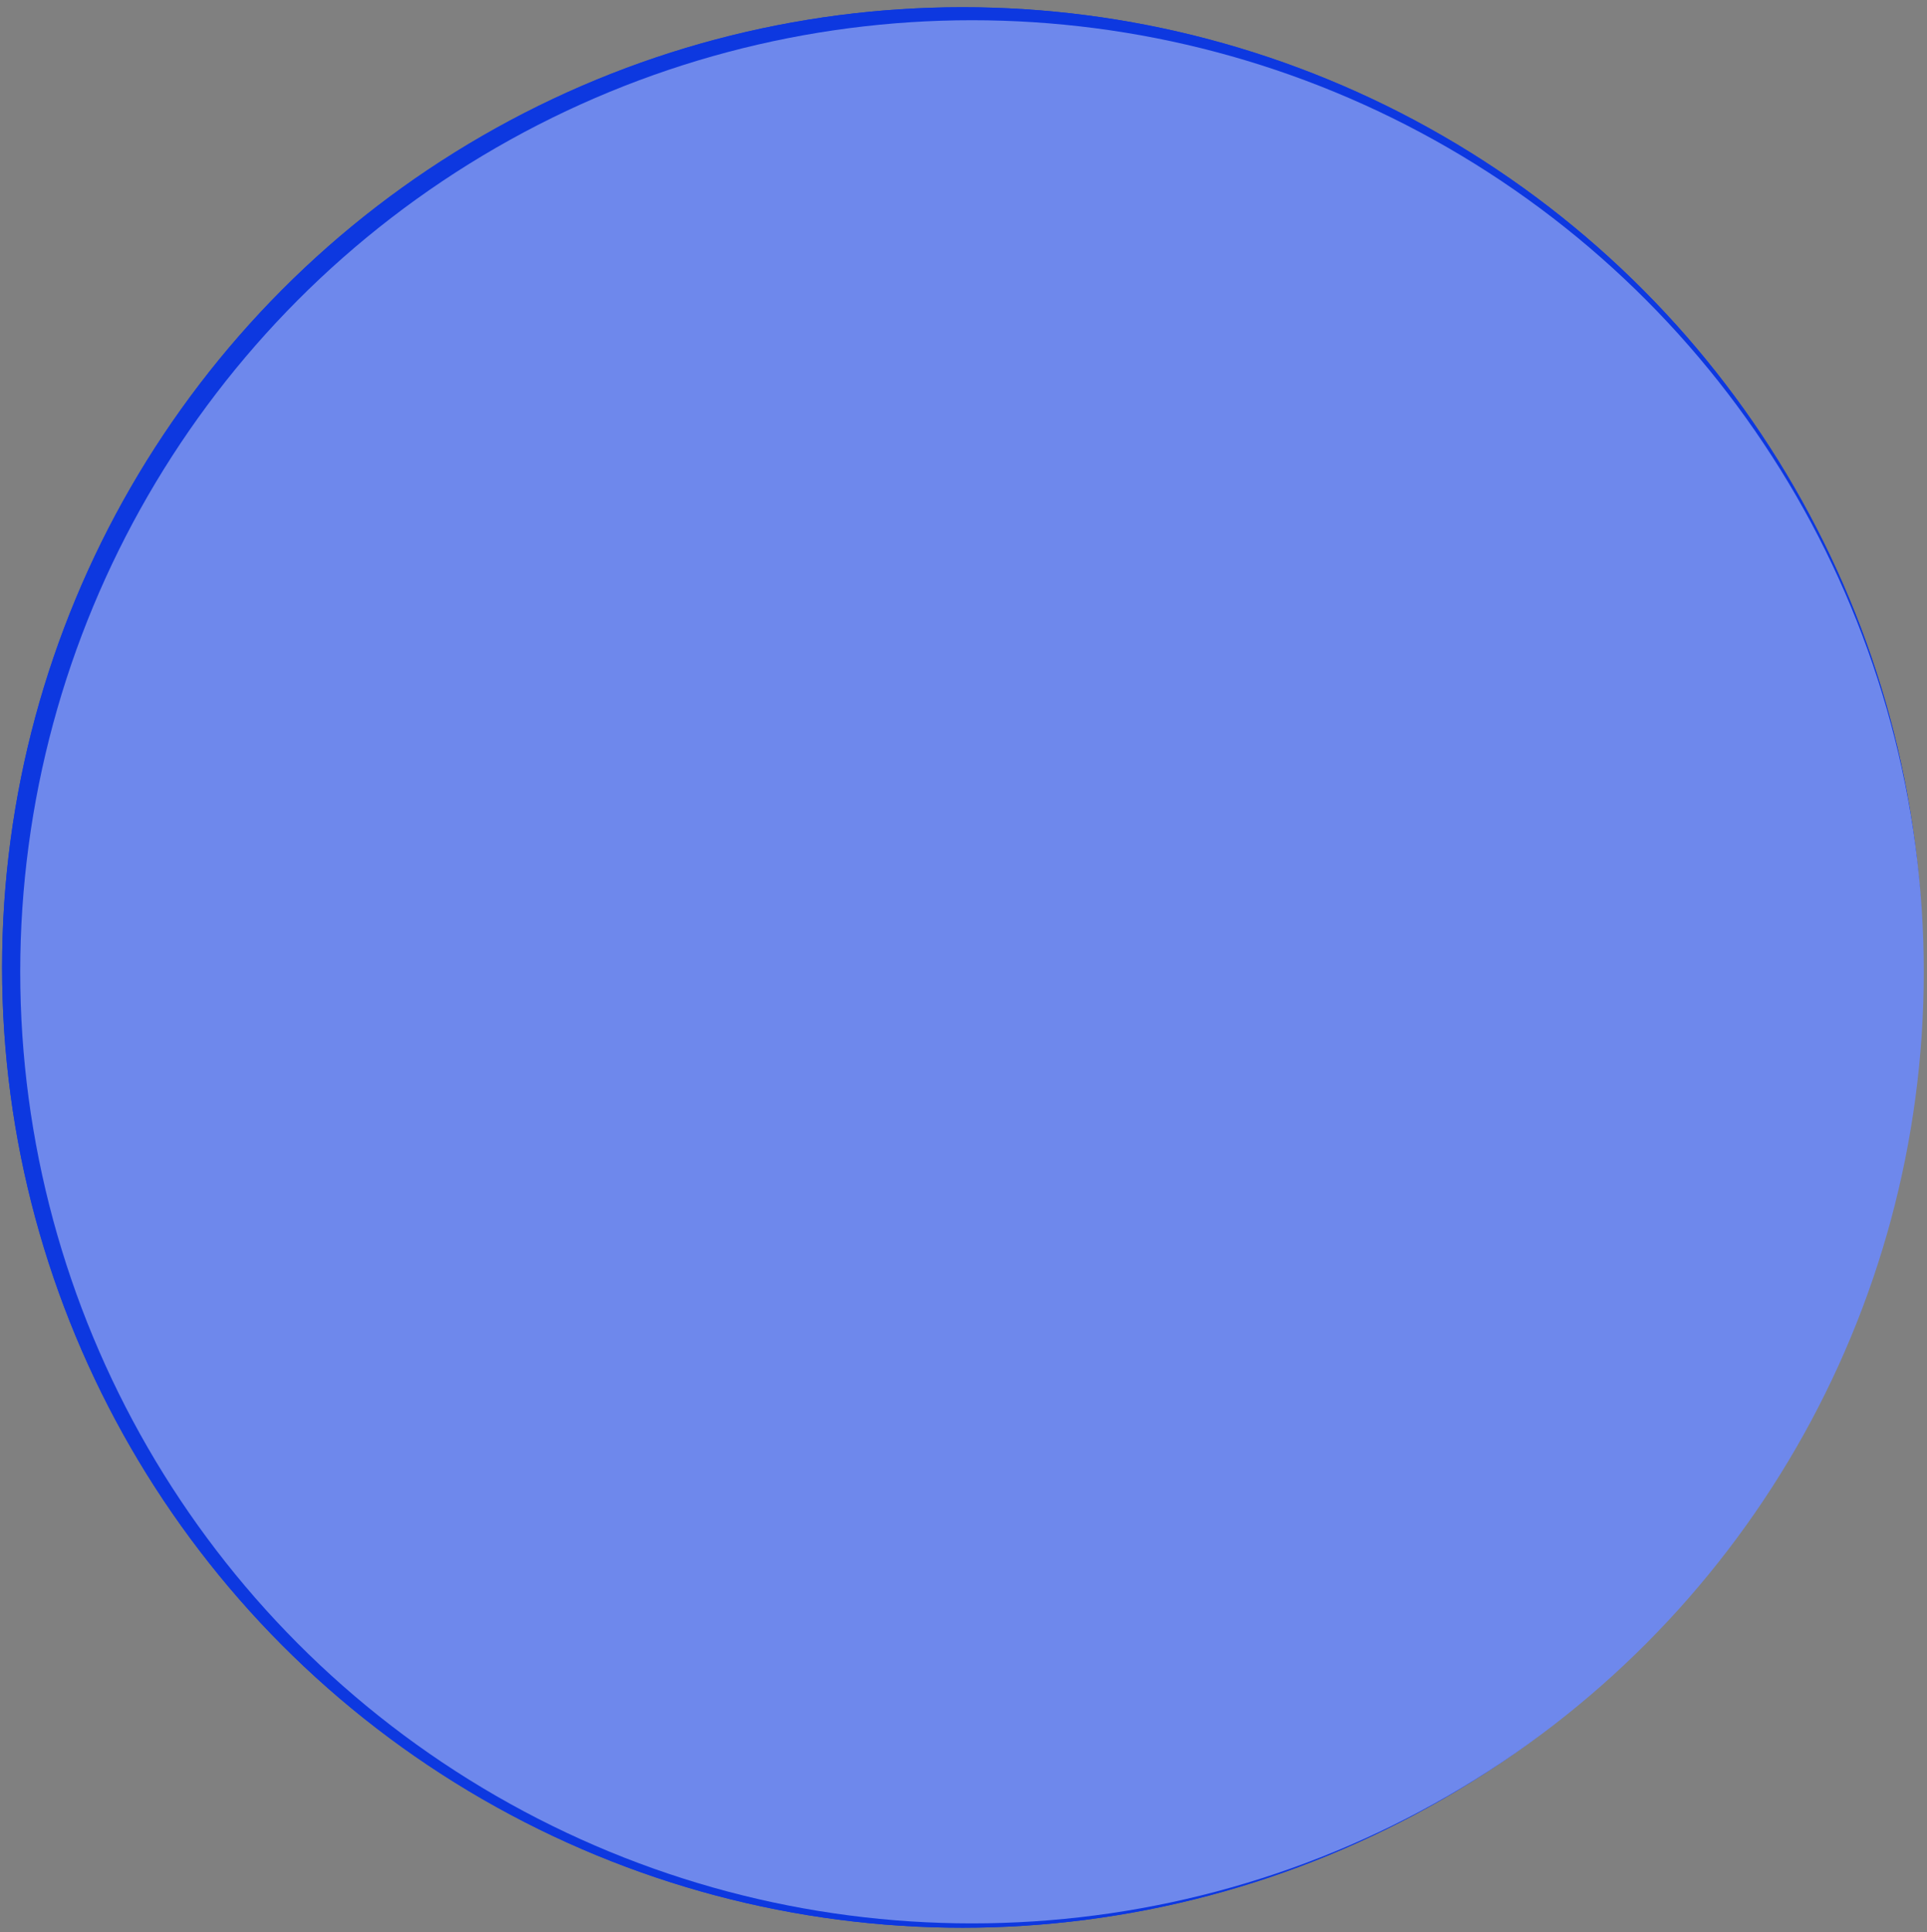 <?xml version="1.0" encoding="UTF-8"?>
<svg xmlns="http://www.w3.org/2000/svg" xmlns:xlink="http://www.w3.org/1999/xlink" viewBox="0 0 120.02 120.36" width="120.02" height="120.36" x="0" y="0">
  <rect x="0" y="0" width="120.02" height="120.36" fill="#808080" stroke="none"/>
  <defs>
    <style>
      .cls-1, .cls-2, .cls-3, .cls-4, .cls-5 {
        fill: none;
      }

      .cls-6 {
        clip-path: url(#clippath);
      }

      .cls-7 {
        fill: #f99781;
      }

      .cls-8 {
        fill: #fbbeb1;
      }

      .cls-9 {
        fill: #fff;
      }

      .cls-10 {
        fill: #7d88b2;
      }

      .cls-11 {
        fill: #b8b3b0;
      }

      .cls-12 {
        fill: #736357;
      }

      .cls-13 {
        fill: #8d92a9;
      }

      .cls-14 {
        fill: #d6ddfa;
      }

      .cls-15 {
        fill: #dab273;
      }

      .cls-16 {
        fill: #162b75;
      }

      .cls-17 {
        fill: #254247;
      }

      .cls-18 {
        fill: #080c80;
      }

      .cls-19 {
        fill: #47d2f6;
      }

      .cls-2 {
        stroke: #99a2c2;
        stroke-width: 1.03px;
      }

      .cls-2, .cls-3, .cls-4, .cls-5 {
        stroke-miterlimit: 10;
      }

      .cls-20 {
        fill: #6e88ec;
        mix-blend-mode: color;
      }

      .cls-3 {
        stroke: #162b75;
      }

      .cls-3, .cls-4 {
        stroke-width: .51px;
      }

      .cls-4 {
        stroke: #fff;
      }

      .cls-5 {
        stroke: #0d38e0;
        stroke-width: 2px;
      }

      .cls-21 {
        isolation: isolate;
      }
    </style>
    <clipPath id="clippath">
      <circle class="cls-1" cx="59.95" cy="60.27" r="58.82"/>
    </clipPath>
  </defs>
  <g class="cls-21">
    <g id="Popups">
      <g>
        <circle class="cls-5" cx="59.95" cy="60.27" r="58.82"/>
        <g class="cls-6">
          <rect class="cls-14" x="-7.43" y="-19.2" width="136.8" height="162.95"/>
        </g>
        <circle class="cls-5" cx="59.95" cy="60.27" r="58.82"/>
        <g>
          <g>
            <path class="cls-8" d="M39.85,41.87c3.14-1.82,5.19-5.37,5.2-9,0-.63-.06-1.28-.38-1.81-.49-.81-1.46-1.17-2.36-1.46-1.11-.35-2.23-.66-3.35-.95,1.25-.09,2.28,.01,2.28,.01,0,0,1.15-1.38,1.23-6.82,.08-5.44,1-4.9,2.68-6.05,1.69-1.15,3.76,.77,3.76,.77l2.07,3.6,.22,1.72s-1.3-.27-2.84,.11c-1.55,.38-.83,3.6-.83,3.6,3.53,6.59,1.61,6.59,.83,11.34-.78,4.75-2.59,5.36-4.48,7.2-1.89,1.84-7.54,4.75-12.52,3.76-4.98-1-8.12,.54-8.12,.54,0,0-.52,.23-1.2,.5,2.13-1.66,4.4-3.12,6.95-3.97,3.58-1.21,7.6-1.2,10.87-3.09Z"/>
            <path class="cls-11" d="M17.94,49.51s-1.92,.77-2.07,0,1.76-1.61,1.76-1.61l-1.84,.54-1.3-.77s9.03-6.35,9.04-6.36c1.73-1.22,2.73-3.44,4.04-5.07,1.54-1.9,3.52-3.26,5.43-4.74,.89-.69,1.79-1.36,2.79-1.89,.76-.4,2.27-1.18,3.15-.96,1.13,.29,2.25,.59,3.35,.95,.9,.29,1.87,.65,2.36,1.46,.32,.53,.39,1.19,.38,1.81-.01,3.63-2.07,7.18-5.2,9-3.27,1.9-7.28,1.89-10.87,3.09-2.55,.86-4.82,2.31-6.95,3.97-.85,.34-1.96,.76-2.64,.91-1.23,.26-1.46-.34-1.46-.34Z"/>
          </g>
          <circle class="cls-16" cx="47.4" cy="18.82" r=".78"/>
          <path class="cls-13" d="M29.53,65.94s1.58-1.22,1.59-1.23c-.03-1.69-.11-6.68-.16-9.37l-.03-.03s-.84-1.35-.35-2.38c.38-.8,.59-1.37,.67-1.59,.37-2.71,.95-6.92,.96-6.93,.16-.84,1.41-.62,1.28,.22,0,0-.79,4.59-1.25,7.25-.02,.29-.02,.65,.08,1,.21,.72,.33,1.06-.41,2.56,0,0,0,.01-.01,.02-.04,2.66-.13,7.58-.15,9.25,.02,0,.03,.02,.05,.03,.21,.13,.91,.7,1.12,.77,.75,.18,1.54,.13,2.34,.04-.56-3.06-.88-6.13-1.2-9.22h0s-.71-.99-.82-2.03c-.11-1.03,.43-1.57,1.72-3.58,0,0,.01-.01,.03-.03,.76-2.05,2.13-5.77,2.13-5.76,.37-.88,1.68-.34,1.34,.54,0,0-1.46,3.63-2.27,5.65,0,0,0,0,0,0,.68,2.2,.39,2.52-.17,3.19-.52,.63-.79,1.23-.85,1.8,.24,3.1,.43,6.25,.95,9.32,.38-.05,.77-.1,1.15-.12,.78-.06,1.64,0,2.2,.73,.23,.29-.22,.66-.47,.38-.14-.18-.43-.32-.74-.36-.68-.02-1.34,.09-1.99,.23,.06,.34,.14,.67,.21,1.01,.62,.83,2.43-.1,3.24-.43,.89-.51,1.96-.69,2.91-.16,.37,.21,.03,.75-.32,.52-.55-.29-1.32-.29-1.9,.02-.91,.45-2.48,1.24-3.6,1.04,.05,.08,.12,.15,.19,.21,.91,.34,2.36-.06,3.66-.42,.65-.18,1.26-.35,1.77-.42,1.81-.25,2.89,.81,2.94,.85,.12,.12,.12,.31,0,.43-.12,.12-.31,.12-.43,0-.04-.04-.92-.89-2.43-.68-.47,.07-1.06,.23-1.69,.4-.82,.23-1.68,.46-2.49,.54,1.28,.41,2.92,.51,3.76,.6,.17,0,.3,.15,.3,.32,0,.17-.15,.3-.32,.29-1.28-.05-2.54-.17-3.8-.5-.62-.18-1.27-.37-1.85-.86-.57-.51-.65-1.25-.85-1.9-.05-.23-.09-.46-.14-.69-.73,.16-1.46,.29-2.23,.26-.37,0-.98-.16-1.25-.36,0,0-.36-.21-.62-.37l-1.53,.48c-.12,.04-.26,0-.34-.11-.1-.14-.08-.33,.06-.44Z"/>
          <g>
            <polygon class="cls-7" points="49.75 21.79 50.65 19.6 60.56 23.9 60.15 24.89 49.75 21.79"/>
            <polygon class="cls-12" points="65.27 26.19 64.72 26.32 60.15 24.89 60.56 23.9 64.49 25.55 65.27 26.19"/>
          </g>
          <path class="cls-9" d="M22.04,48.94c2.13-1.66,4.4-3.12,6.95-3.97,3.58-1.21,7.6-1.2,10.87-3.09,1.54-.89,2.81-2.2,3.72-3.73-.16,1.81-.73,3.62-1.47,5.29-.45,1.02-.99,2.04-1.64,2.94-2.56,1.23-5.96,2.16-9.11,1.53-4.98-1-8.12,.54-8.12,.54,0,0-.52,.23-1.2,.5Z"/>
        </g>
        <g>
          <rect class="cls-18" x="73.61" y="28.39" width="4.56" height="19.7" transform="translate(106.06 117.67) rotate(-137.54)"/>
          <circle class="cls-2" cx="60.69" cy="54.84" r="12.66" transform="translate(-19.57 39.07) rotate(-30.98)"/>
          <rect class="cls-10" x="78.53" y="20.69" width="7.05" height="21.62" rx="2.14" ry="2.14" transform="translate(121.32 110.13) rotate(-137.54)"/>
          <circle class="cls-3" cx="60.69" cy="54.84" r="11.75" transform="translate(-19.57 39.07) rotate(-30.98)"/>
          <line class="cls-4" x1="87.63" y1="30.62" x2="82.43" y2="25.86"/>
          <line class="cls-4" x1="85.78" y1="32.64" x2="80.58" y2="27.89"/>
        </g>
        <g>
          <path class="cls-17" d="M62.43,84.47c-.19,0-.35-.14-.38-.33-.55-3.86-5.26-8.58-5.31-8.62-.15-.15-.15-.39,0-.55,.15-.15,.39-.15,.55,0,.2,.2,4.94,4.95,5.53,9.06,.03,.21-.12,.41-.33,.44-.02,0-.04,0-.05,0Z"/>
          <path class="cls-17" d="M63.38,78.08c-.2,0-.36-.15-.38-.35-.47-4.67-3.62-4.69-3.75-4.67-.19-.02-.39-.16-.39-.38s.16-.39,.37-.39c.11,0,4-.02,4.54,5.36,.02,.21-.13,.4-.35,.42-.01,0-.03,0-.04,0Z"/>
          <path class="cls-17" d="M66.52,84.47s-.04,0-.05,0c-.21-.03-.36-.22-.33-.44,.59-4.11,5.33-8.86,5.53-9.06,.15-.15,.4-.15,.55,0,.15,.15,.15,.39,0,.55-.05,.05-4.76,4.77-5.31,8.62-.03,.19-.19,.33-.38,.33Z"/>
          <path class="cls-17" d="M65.58,78.08s-.03,0-.04,0c-.21-.02-.37-.21-.35-.42,.54-5.39,4.48-5.37,4.54-5.36,.21,0,.38,.18,.37,.39,0,.21-.18,.38-.39,.38h-.02c-.26,0-3.28,.1-3.74,4.67-.02,.2-.19,.35-.38,.35Z"/>
          <g>
            <path class="cls-9" d="M74.48,78.1c2.69-1.26,5.31-2.22,6.6-1.9,3.24,.8,4.91,1.71,3.93,3.17-.89,1.33-4.28,1.62-8.24,2.25-.42-1.36-1.22-2.59-2.3-3.52Z"/>
            <path class="cls-15" d="M66.24,85.07v-2.46s4.19-2.6,8.24-4.5c1.08,.93,1.88,2.16,2.3,3.52-.41,.06-.82,.13-1.24,.2-4.48,.79-9.3,3.24-9.3,3.24Z"/>
          </g>
          <g>
            <path class="cls-9" d="M54.47,78.1c-2.69-1.26-5.31-2.22-6.6-1.9-3.24,.8-4.91,1.71-3.93,3.17,.89,1.33,4.28,1.62,8.24,2.25,.42-1.36,1.22-2.59,2.3-3.52Z"/>
            <path class="cls-15" d="M62.71,85.07v-2.46s-4.19-2.6-8.24-4.5c-1.08,.93-1.88,2.16-2.3,3.52,.41,.06,.82,.13,1.24,.2,4.48,.79,9.3,3.24,9.3,3.24Z"/>
          </g>
          <path class="cls-17" d="M58.85,110.35c0-.06-.36-10.58-.34-10.64,0-.04,1.42-11.6,1.43-11.64,.19-1.48,2.46-1.14,2.2,.34,0-.06-2.22,11.88-2.16,11.36,0,0-.35,10.57-.35,10.57,0,.48-.76,.49-.77,0h0Z"/>
          <path class="cls-17" d="M69.33,110.35l-.35-10.57c.07,.56-2.17-11.49-2.16-11.36-.11-.6,.28-1.19,.89-1.3,.63-.12,1.24,.32,1.31,.96,0,.06,1.42,11.59,1.43,11.64,.01,.05-.35,10.58-.34,10.64,0,.48-.76,.49-.77,0h0Z"/>
          <g>
            <g>
              <path class="cls-9" d="M76.12,92.13c1.41-.74,2.58-2.05,2.86-3.61,.18-.99-.07-2.07-.65-2.88,.39,.01,.79,.02,1.19,.02,6.29,0,6.59,2.26,5.51,4.52-1.08,2.26-2.85,5.8-5.6,6.59-2.75,.79-5.9,1.77-9.04-2.56-.33-.46-.64-.9-.93-1.34,.66,.21,1.36,.25,2.06,.25,1.59-.02,3.21-.25,4.62-.98Z"/>
              <path class="cls-9" d="M65.61,85.54c-.13-.67,.14-1.52,2.41-1.46,0,0,.21,.06,.59,.16-.41,.09-.81,.19-1.2,.32-.63,.21-1.29,.53-1.79,.97Z"/>
              <path class="cls-19" d="M65.61,85.54c.5-.44,1.16-.76,1.79-.97,.4-.13,.8-.23,1.2-.32,1.41,.37,5.19,1.25,9.72,1.39,.58,.81,.83,1.89,.65,2.88-.28,1.57-1.45,2.87-2.86,3.61-1.41,.74-3.03,.97-4.62,.98-.69,0-1.4-.04-2.06-.25-2.46-3.69-3.49-6.52-3.49-6.52,0,0-.26-.37-.34-.8Z"/>
            </g>
            <path d="M71.29,93.86c-.42-.03-.82-.06-1.21-.07-.22-.31-.44-.62-.64-.92-.24-.37-.46-.72-.68-1.07,.86-.2,1.73-.29,2.48-.37,2.38-.2,4.51-1.05,6.16-2.6,.46-.47,.56-.77,.6-1.19,.06-.63-.17-1.32-.63-2.05,.32,.02,.63,.04,.95,.05,.39,.01,.79,.02,1.19,.02,1.1,0,2.01,.07,2.76,.2,.2,2.31-.51,4.67-2.53,5.89-2.47,1.68-5.63,2.37-8.45,2.11Z"/>
          </g>
          <g>
            <g>
              <path class="cls-9" d="M52.83,92.13c-1.41-.74-2.58-2.05-2.86-3.61-.18-.99,.07-2.07,.65-2.88-.39,.01-.79,.02-1.19,.02-6.29,0-6.59,2.26-5.51,4.52,1.08,2.26,2.85,5.8,5.6,6.59,2.75,.79,5.9,1.77,9.04-2.56,.33-.46,.64-.9,.93-1.34-.66,.21-1.36,.25-2.06,.25-1.59-.02-3.21-.25-4.62-.98Z"/>
              <path class="cls-9" d="M63.35,85.54c.13-.67-.14-1.52-2.41-1.46,0,0-.21,.06-.59,.16,.41,.09,.81,.19,1.2,.32,.63,.21,1.29,.53,1.79,.97Z"/>
              <path class="cls-19" d="M63.35,85.54c-.5-.44-1.16-.76-1.79-.97-.4-.13-.8-.23-1.2-.32-1.41,.37-5.19,1.25-9.72,1.39-.58,.81-.83,1.89-.65,2.88,.28,1.57,1.45,2.87,2.86,3.61,1.41,.74,3.03,.97,4.62,.98,.69,0,1.4-.04,2.06-.25,2.46-3.69,3.49-6.52,3.49-6.52,0,0,.26-.37,.34-.8Z"/>
            </g>
            <path d="M57.66,93.86c.42-.03,.82-.06,1.21-.07,.22-.31,.44-.62,.64-.92,.24-.37,.46-.72,.68-1.07-.86-.2-1.73-.29-2.48-.37-2.38-.2-4.51-1.05-6.16-2.6-.46-.47-.56-.77-.6-1.19-.06-.63,.17-1.32,.63-2.05-.32,.02-.63,.04-.95,.05-.39,.01-.79,.02-1.19,.02-1.1,0-2.01,.07-2.76,.2-.2,2.31,.51,4.67,2.53,5.89,2.47,1.68,5.63,2.37,8.45,2.11Z"/>
          </g>
          <path class="cls-17" d="M66.84,81.6c-.61-1.14,.26-1.31,0-3.06-.26-1.75-2.36-1.75-2.36-1.75,0,0-2.1,0-2.36,1.75-.26,1.75,.61,1.92,0,3.06-.61,1.14-2.1,1.75-1.66,2.97,.44,1.22,1.22,1.75,1.14,2.97-.09,1.22-.79,3.93-.26,5.42s1.1,3.58,1.42,6.12c.33,2.53-.46,7.43,1.72,8.65,2.18-1.22,1.4-6.12,1.72-8.65,.33-2.53,.9-4.63,1.42-6.12s-.17-4.19-.26-5.42c-.09-1.22,.7-1.75,1.14-2.97,.44-1.22-1.05-1.83-1.66-2.97Z"/>
        </g>
      </g>
      <circle class="cls-20" cx="60.54" cy="60.54" r="59.28"/>
    </g>
  </g>
</svg>
